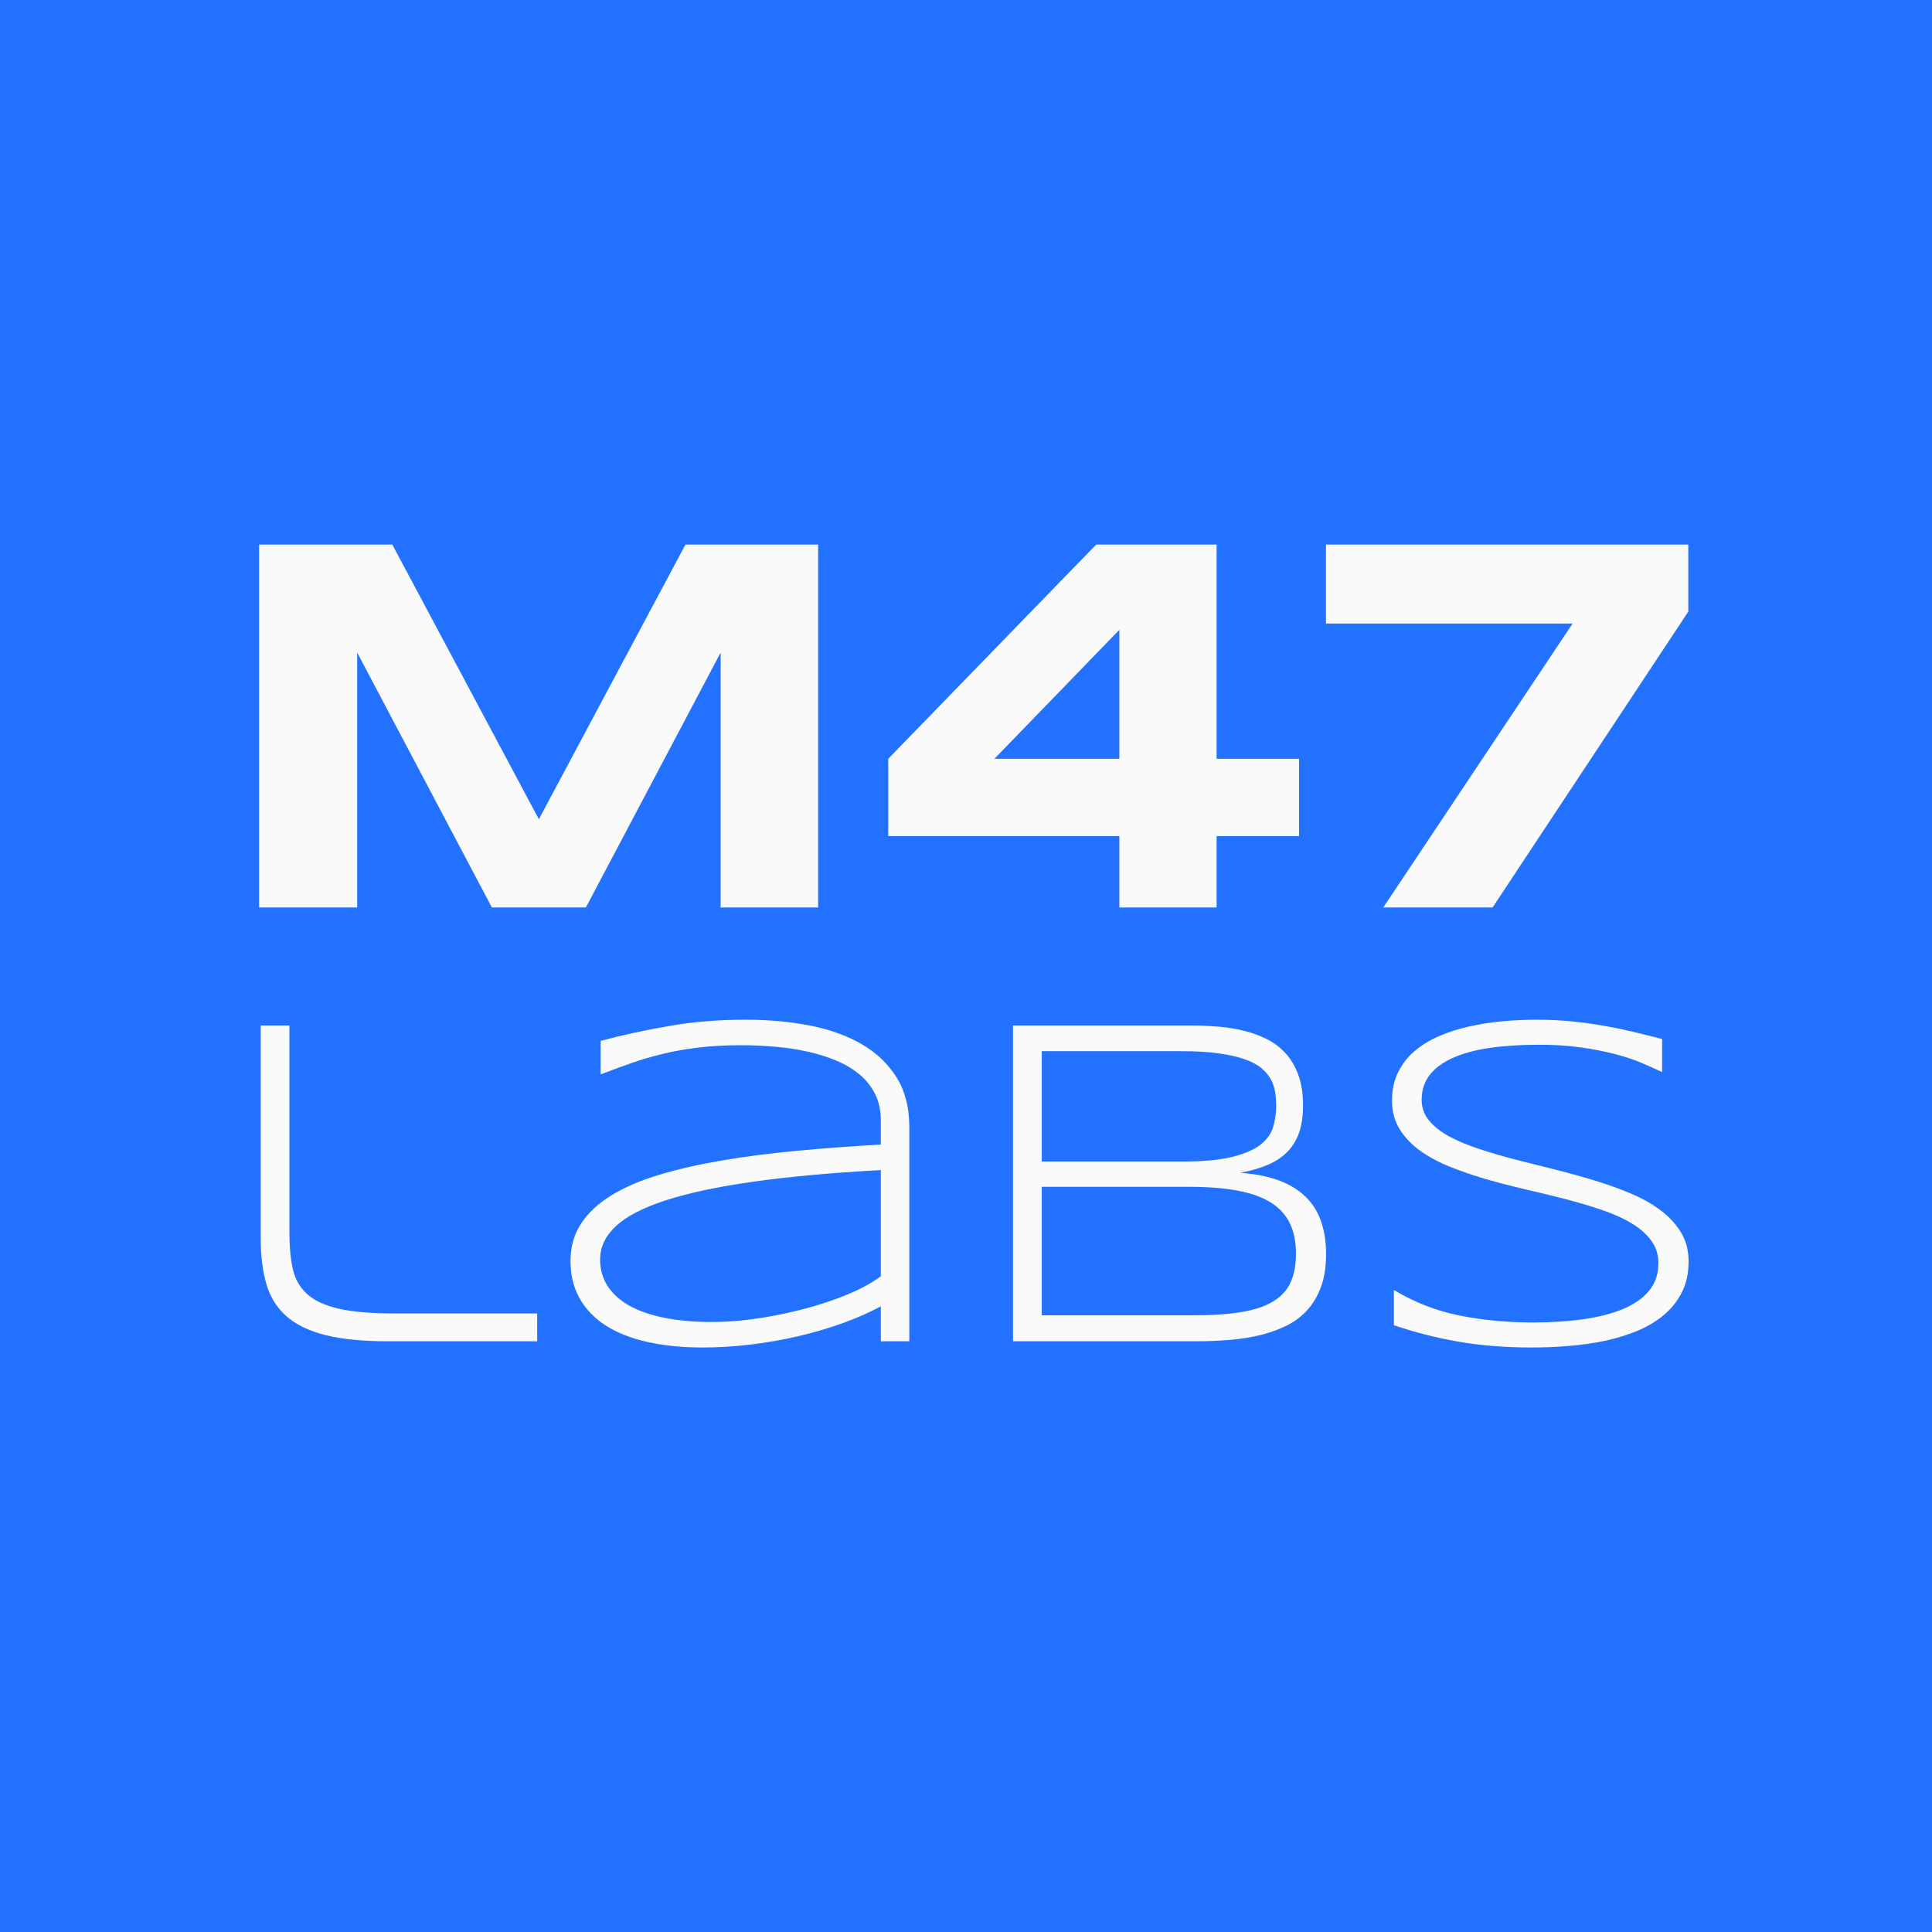 <svg xmlns="http://www.w3.org/2000/svg" xmlns:xlink="http://www.w3.org/1999/xlink" width="500" zoomAndPan="magnify" viewBox="0 0 375 375" height="500" preserveAspectRatio="xMidYMid meet" version="1.0"><defs><g/></defs><rect x="-37.5" width="450" fill="#ffffff" y="-37.5" height="450" fill-opacity="1"/><rect x="-37.5" width="450" fill="#2272ff" y="-37.5" height="450" fill-opacity="1"/><g fill="#fafafa" fill-opacity="1"><g transform="translate(39.281, 176.135)"><g><path d="M 100.594 0 L 100.594 -49.469 L 74.438 0 L 56.188 0 L 30.047 -49.469 L 30.047 0 L 11.016 0 L 11.016 -70.438 L 36.859 -70.438 L 65.312 -17.125 L 93.766 -70.438 L 119.516 -70.438 L 119.516 0 Z M 100.594 0 "/></g></g></g><g fill="#fafafa" fill-opacity="1"><g transform="translate(169.8, 176.135)"><g><path d="M 66.344 -13.844 L 66.344 0 L 47.469 0 L 47.469 -13.844 L 2.609 -13.844 L 2.609 -28.859 L 42.969 -70.438 L 66.344 -70.438 L 66.344 -28.859 L 82.344 -28.859 L 82.344 -13.844 Z M 47.469 -53.891 L 23.219 -28.859 L 47.469 -28.859 Z M 47.469 -53.891 "/></g></g></g><g fill="#fafafa" fill-opacity="1"><g transform="translate(255.259, 176.135)"><g><path d="M 34.453 0 L 13.234 0 L 49.984 -55.109 L 2.109 -55.109 L 2.109 -70.438 L 72.438 -70.438 L 72.438 -57.422 Z M 34.453 0 "/></g></g></g><g fill="#fafafa" fill-opacity="1"><g transform="translate(40.283, 260.345)"><g><path d="M 15.891 -21.188 C 15.891 -18.426 16.109 -16.047 16.547 -14.047 C 16.992 -12.055 17.93 -10.422 19.359 -9.141 C 20.785 -7.867 22.844 -6.926 25.531 -6.312 C 28.227 -5.707 31.805 -5.406 36.266 -5.406 L 63.984 -5.406 L 63.984 0 L 35.156 0 C 30.25 0 26.195 -0.391 23 -1.172 C 19.801 -1.961 17.254 -3.18 15.359 -4.828 C 13.473 -6.484 12.16 -8.578 11.422 -11.109 C 10.68 -13.641 10.312 -16.645 10.312 -20.125 L 10.312 -61.297 L 15.891 -61.297 Z M 15.891 -21.188 "/></g></g></g><g fill="#fafafa" fill-opacity="1"><g transform="translate(105.155, 260.345)"><g><path d="M 65.812 0 L 65.812 -6.781 C 63.664 -5.625 61.234 -4.551 58.516 -3.562 C 55.797 -2.582 52.926 -1.734 49.906 -1.016 C 46.883 -0.305 43.781 0.238 40.594 0.625 C 37.414 1.008 34.297 1.203 31.234 1.203 C 27.242 1.203 23.664 0.844 20.5 0.125 C 17.332 -0.582 14.645 -1.641 12.438 -3.047 C 10.238 -4.461 8.547 -6.219 7.359 -8.312 C 6.172 -10.414 5.578 -12.848 5.578 -15.609 C 5.578 -18.348 6.266 -20.766 7.641 -22.859 C 9.023 -24.961 11 -26.797 13.562 -28.359 C 16.125 -29.922 19.211 -31.242 22.828 -32.328 C 26.441 -33.41 30.477 -34.332 34.938 -35.094 C 39.395 -35.852 44.219 -36.477 49.406 -36.969 C 54.602 -37.457 60.07 -37.863 65.812 -38.188 L 65.812 -42.875 C 65.812 -44.781 65.453 -46.461 64.734 -47.922 C 64.023 -49.379 63.031 -50.648 61.75 -51.734 C 60.469 -52.816 58.961 -53.723 57.234 -54.453 C 55.516 -55.18 53.648 -55.77 51.641 -56.219 C 49.629 -56.664 47.516 -56.984 45.297 -57.172 C 43.086 -57.367 40.867 -57.469 38.641 -57.469 C 35.629 -57.469 32.891 -57.316 30.422 -57.016 C 27.953 -56.723 25.645 -56.316 23.5 -55.797 C 21.363 -55.273 19.312 -54.672 17.344 -53.984 C 15.383 -53.297 13.41 -52.566 11.422 -51.797 L 11.422 -58.312 C 15.555 -59.414 19.961 -60.375 24.641 -61.188 C 29.328 -62.008 34.305 -62.422 39.578 -62.422 C 44.035 -62.422 48.195 -62.039 52.062 -61.281 C 55.938 -60.52 59.301 -59.305 62.156 -57.641 C 65.008 -55.973 67.254 -53.82 68.891 -51.188 C 70.523 -48.562 71.344 -45.359 71.344 -41.578 L 71.344 0 Z M 65.812 -33.234 C 56.082 -32.703 47.773 -31.941 40.891 -30.953 C 34.004 -29.973 28.375 -28.77 24 -27.344 C 19.625 -25.914 16.414 -24.25 14.375 -22.344 C 12.344 -20.445 11.328 -18.297 11.328 -15.891 C 11.328 -13.922 11.828 -12.176 12.828 -10.656 C 13.828 -9.145 15.258 -7.875 17.125 -6.844 C 19 -5.82 21.273 -5.051 23.953 -4.531 C 26.629 -4.008 29.633 -3.75 32.969 -3.75 C 34.938 -3.75 36.969 -3.859 39.062 -4.078 C 41.156 -4.305 43.242 -4.617 45.328 -5.016 C 47.41 -5.422 49.461 -5.895 51.484 -6.438 C 53.504 -6.988 55.406 -7.594 57.188 -8.25 C 58.977 -8.906 60.609 -9.602 62.078 -10.344 C 63.555 -11.094 64.801 -11.852 65.812 -12.625 Z M 65.812 -33.234 "/></g></g></g><g fill="#fafafa" fill-opacity="1"><g transform="translate(186.313, 260.345)"><g><path d="M 71.078 -16.906 C 71.078 -14.531 70.766 -12.461 70.141 -10.703 C 69.516 -8.953 68.645 -7.441 67.531 -6.172 C 66.414 -4.91 65.078 -3.883 63.516 -3.094 C 61.953 -2.312 60.234 -1.688 58.359 -1.219 C 56.484 -0.758 54.473 -0.441 52.328 -0.266 C 50.191 -0.086 47.977 0 45.688 0 L 10.312 0 L 10.312 -61.297 L 44.891 -61.297 C 46.641 -61.297 48.391 -61.223 50.141 -61.078 C 51.898 -60.93 53.586 -60.656 55.203 -60.25 C 56.828 -59.852 58.332 -59.297 59.719 -58.578 C 61.102 -57.867 62.305 -56.93 63.328 -55.766 C 64.359 -54.609 65.16 -53.211 65.734 -51.578 C 66.316 -49.941 66.609 -48.008 66.609 -45.781 C 66.609 -43.781 66.363 -42.051 65.875 -40.594 C 65.383 -39.145 64.641 -37.898 63.641 -36.859 C 62.648 -35.816 61.379 -34.957 59.828 -34.281 C 58.285 -33.613 56.473 -33.086 54.391 -32.703 C 57.359 -32.492 59.898 -31.988 62.016 -31.188 C 64.129 -30.383 65.852 -29.312 67.188 -27.969 C 68.531 -26.633 69.516 -25.035 70.141 -23.172 C 70.766 -21.316 71.078 -19.227 71.078 -16.906 Z M 61.391 -45.688 C 61.391 -46.551 61.328 -47.41 61.203 -48.266 C 61.086 -49.129 60.82 -49.957 60.406 -50.75 C 59.988 -51.539 59.383 -52.273 58.594 -52.953 C 57.812 -53.641 56.734 -54.227 55.359 -54.719 C 53.992 -55.207 52.305 -55.594 50.297 -55.875 C 48.297 -56.164 45.883 -56.312 43.062 -56.312 L 15.891 -56.312 L 15.891 -34.891 L 43.062 -34.891 C 47.07 -34.891 50.281 -35.176 52.688 -35.75 C 55.102 -36.332 56.957 -37.113 58.25 -38.094 C 59.539 -39.082 60.383 -40.227 60.781 -41.531 C 61.188 -42.844 61.391 -44.227 61.391 -45.688 Z M 65.234 -17 C 65.234 -19.32 64.832 -21.301 64.031 -22.938 C 63.227 -24.57 61.992 -25.91 60.328 -26.953 C 58.66 -27.992 56.516 -28.758 53.891 -29.25 C 51.273 -29.738 48.172 -29.984 44.578 -29.984 L 15.891 -29.984 L 15.891 -5.047 L 45.328 -5.047 C 49.047 -5.047 52.176 -5.258 54.719 -5.688 C 57.258 -6.113 59.312 -6.812 60.875 -7.781 C 62.438 -8.75 63.551 -9.988 64.219 -11.5 C 64.895 -13.02 65.234 -14.852 65.234 -17 Z M 65.234 -17 "/></g></g></g><g fill="#fafafa" fill-opacity="1"><g transform="translate(262.786, 260.345)"><g><path d="M 59.828 -52.25 C 58.672 -52.812 57.332 -53.41 55.812 -54.047 C 54.301 -54.691 52.566 -55.266 50.609 -55.766 C 48.66 -56.273 46.469 -56.703 44.031 -57.047 C 41.594 -57.391 38.891 -57.562 35.922 -57.562 C 32.316 -57.562 29.109 -57.352 26.297 -56.938 C 23.484 -56.52 21.102 -55.867 19.156 -54.984 C 17.207 -54.109 15.719 -53 14.688 -51.656 C 13.664 -50.32 13.156 -48.734 13.156 -46.891 C 13.156 -45.348 13.641 -43.992 14.609 -42.828 C 15.578 -41.672 16.883 -40.645 18.531 -39.75 C 20.188 -38.863 22.117 -38.055 24.328 -37.328 C 26.547 -36.598 28.895 -35.91 31.375 -35.266 C 33.863 -34.629 36.426 -33.984 39.062 -33.328 C 41.695 -32.672 44.254 -31.961 46.734 -31.203 C 49.223 -30.453 51.57 -29.609 53.781 -28.672 C 56 -27.734 57.93 -26.641 59.578 -25.391 C 61.234 -24.141 62.547 -22.707 63.516 -21.094 C 64.484 -19.488 64.969 -17.633 64.969 -15.531 C 64.969 -13.238 64.535 -11.234 63.672 -9.516 C 62.805 -7.805 61.633 -6.332 60.156 -5.094 C 58.688 -3.863 56.961 -2.836 54.984 -2.016 C 53.004 -1.203 50.891 -0.555 48.641 -0.078 C 46.398 0.391 44.082 0.719 41.688 0.906 C 39.301 1.102 36.945 1.203 34.625 1.203 C 29.301 1.203 24.473 0.816 20.141 0.047 C 15.816 -0.723 11.691 -1.781 7.766 -3.125 L 7.766 -9.953 C 11.805 -7.535 16.078 -5.879 20.578 -4.984 C 25.086 -4.098 29.828 -3.656 34.797 -3.656 C 38.305 -3.656 41.547 -3.863 44.516 -4.281 C 47.492 -4.695 50.066 -5.359 52.234 -6.266 C 54.41 -7.172 56.098 -8.352 57.297 -9.812 C 58.504 -11.27 59.109 -13.055 59.109 -15.172 C 59.109 -16.867 58.625 -18.352 57.656 -19.625 C 56.695 -20.906 55.391 -22.031 53.734 -23 C 52.086 -23.969 50.156 -24.82 47.938 -25.562 C 45.719 -26.312 43.375 -27.004 40.906 -27.641 C 38.438 -28.273 35.883 -28.895 33.25 -29.5 C 30.625 -30.113 28.078 -30.773 25.609 -31.484 C 23.141 -32.203 20.797 -33.008 18.578 -33.906 C 16.367 -34.801 14.438 -35.848 12.781 -37.047 C 11.133 -38.254 9.828 -39.645 8.859 -41.219 C 7.891 -42.801 7.406 -44.633 7.406 -46.719 C 7.406 -48.77 7.789 -50.586 8.562 -52.172 C 9.332 -53.766 10.395 -55.141 11.75 -56.297 C 13.102 -57.461 14.688 -58.438 16.5 -59.219 C 18.32 -60.008 20.266 -60.633 22.328 -61.094 C 24.398 -61.562 26.551 -61.898 28.781 -62.109 C 31.008 -62.316 33.207 -62.422 35.375 -62.422 C 37.758 -62.422 40.016 -62.316 42.141 -62.109 C 44.266 -61.898 46.316 -61.625 48.297 -61.281 C 50.273 -60.938 52.207 -60.539 54.094 -60.094 C 55.988 -59.645 57.898 -59.172 59.828 -58.672 Z M 59.828 -52.25 "/></g></g></g></svg>